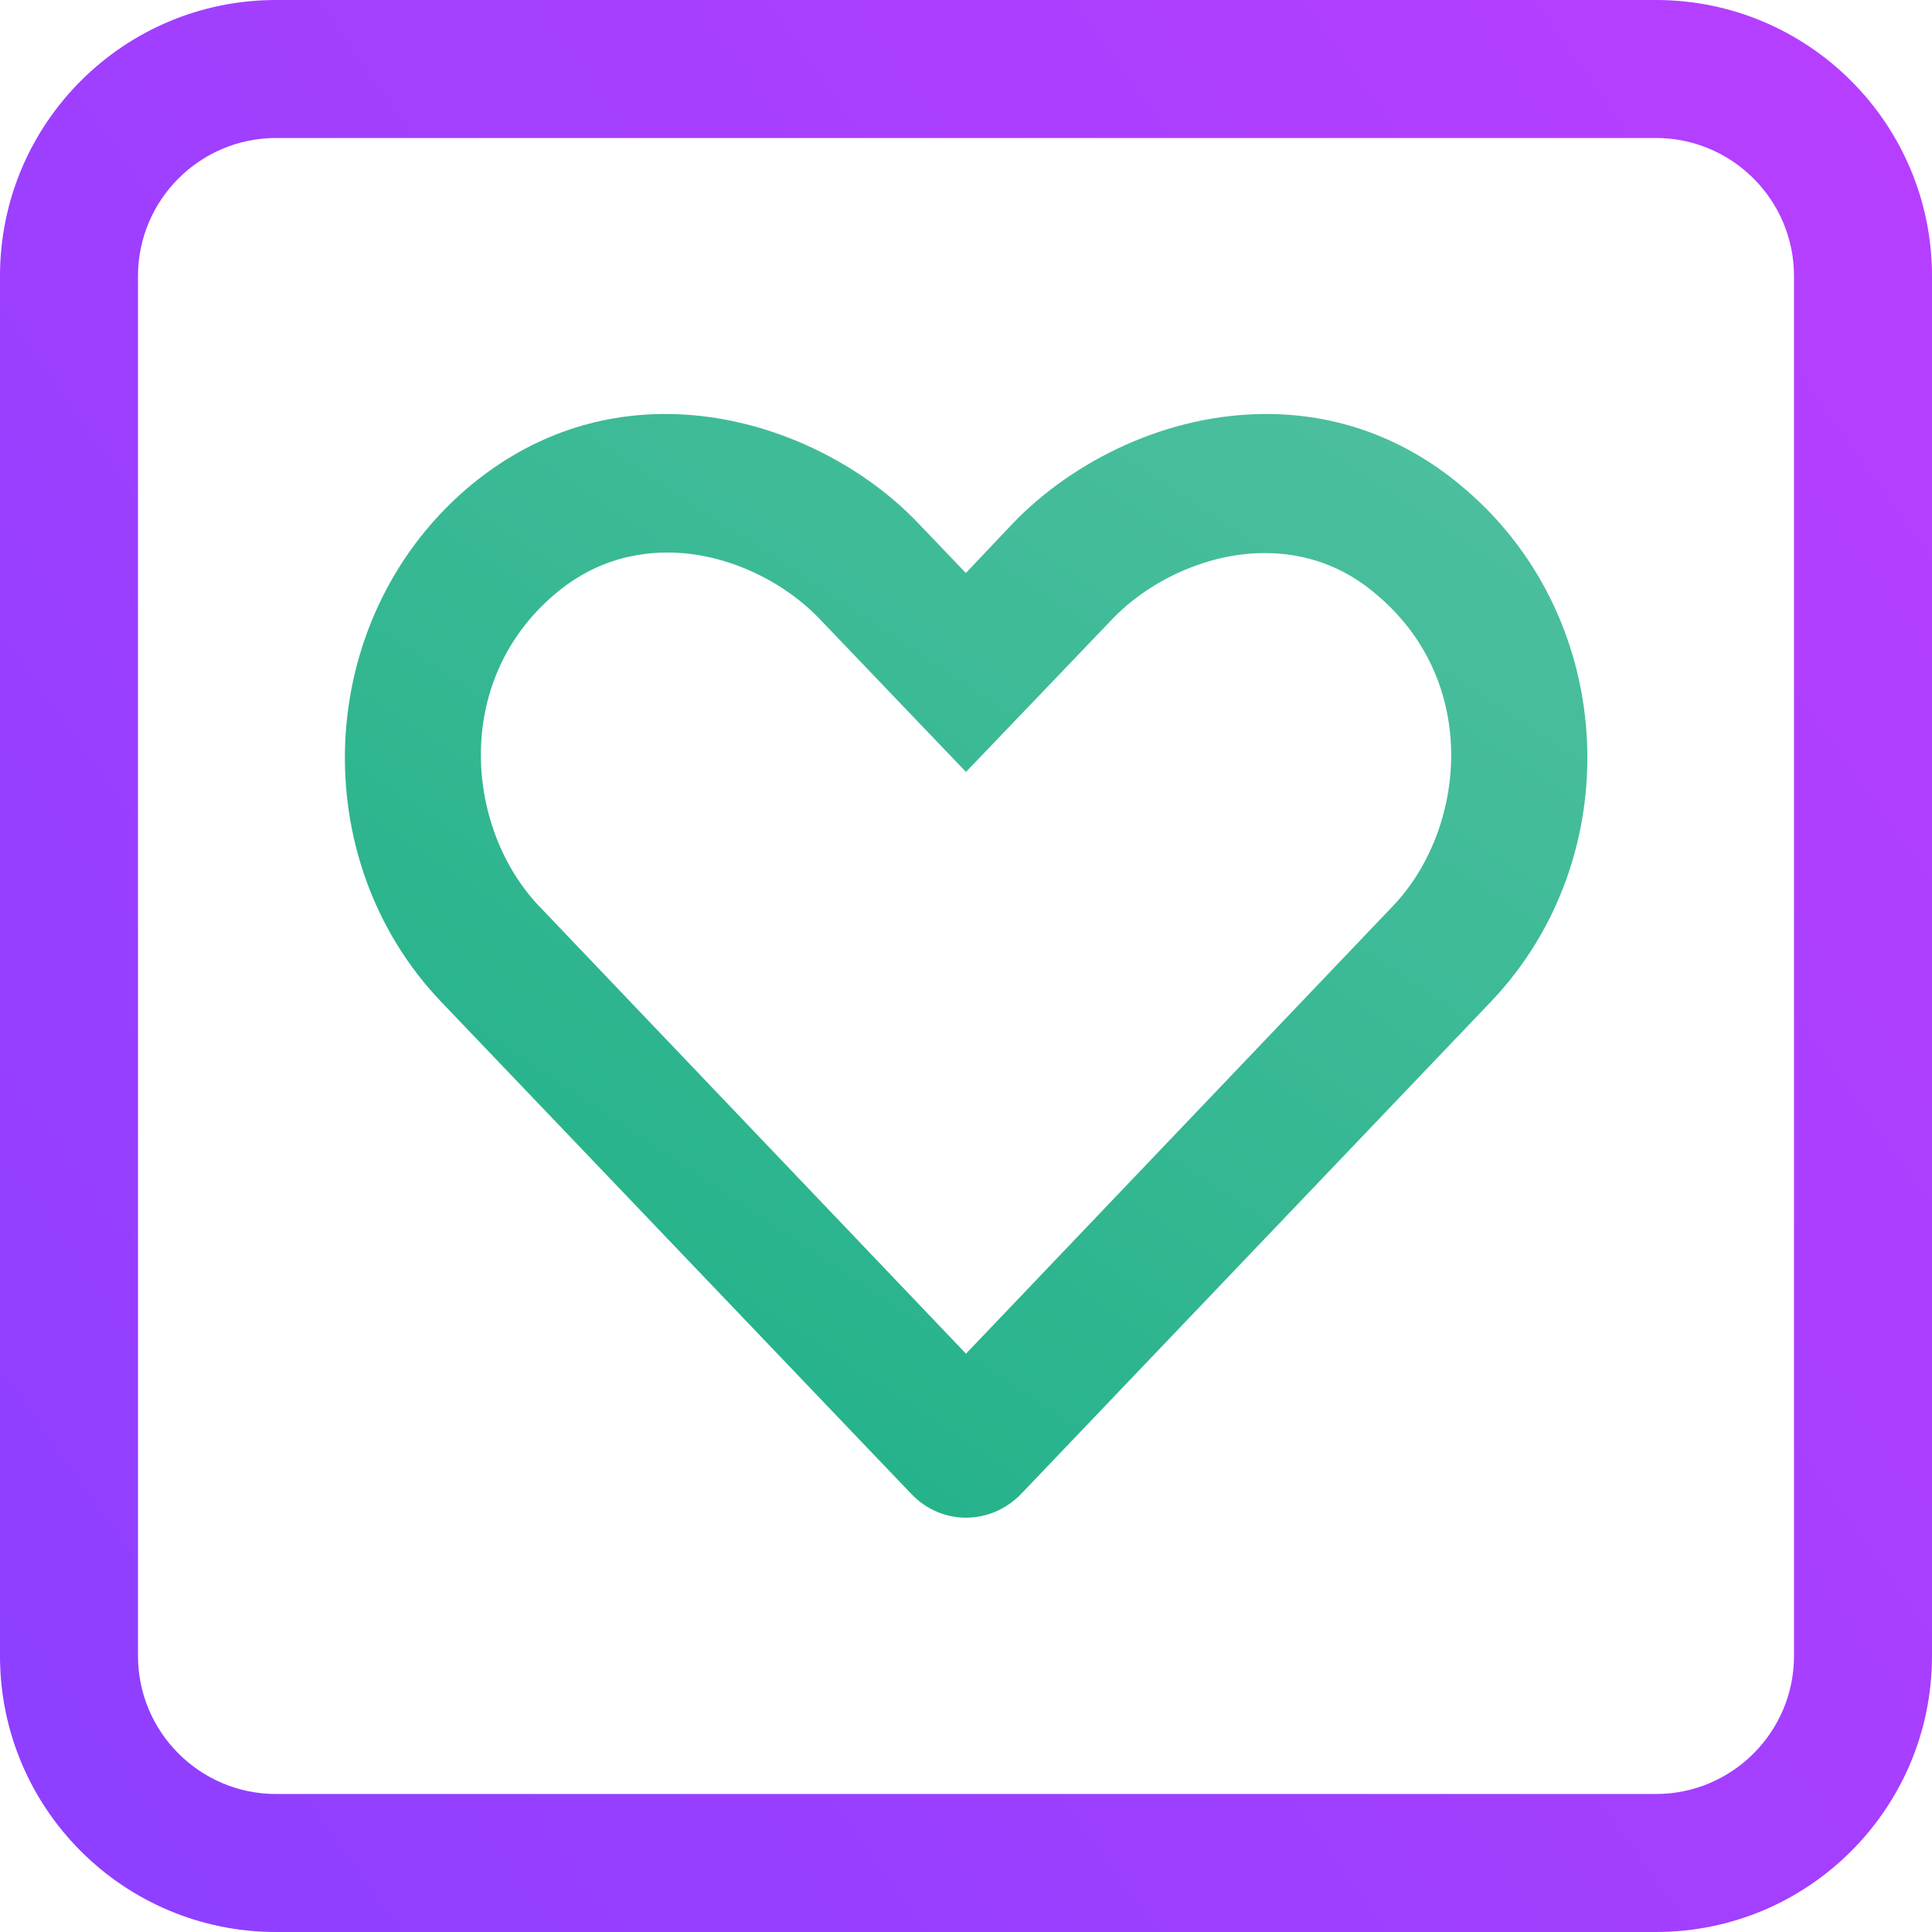 <svg xmlns="http://www.w3.org/2000/svg" width="128" height="128" viewBox="0 0 128 128" fill="none"><path d="M109.714 0H18.286C8.186 0 0 8.186 0 18.286V109.714C0 119.814 8.186 128 18.286 128H109.714C119.814 128 128 119.814 128 109.714V18.286C128 8.186 119.8 0 109.714 0ZM118.857 109.714C118.857 114.754 114.754 118.857 109.714 118.857H18.286C13.246 118.857 9.143 114.754 9.143 109.714V18.286C9.143 13.246 13.246 9.143 18.286 9.143H109.714C114.754 9.143 118.857 13.246 118.857 18.286V109.714Z" fill="url(#paint0_linear_10751_56168)"></path><path fill-rule="evenodd" clip-rule="evenodd" d="M83.885 27.428C77.348 27.428 71.134 30.5 67.134 34.643L63.991 37.963L60.828 34.657C56.942 30.571 50.657 27.428 44.085 27.428C39.571 27.428 34.971 28.886 30.828 32.457C20.754 41.228 20.22 56.943 29.228 66.371L60.371 98.971C62.371 101.078 65.622 101.078 67.657 98.971L98.771 66.371C107.805 56.906 107.271 41.228 97.164 32.486C93.028 28.886 88.4 27.428 83.885 27.428ZM92.284 60.028L63.999 89.686L35.713 60.028C30.942 55.028 29.884 45.285 36.684 39.428C39.042 37.393 41.65 36.607 44.222 36.607C48.187 36.607 52.007 38.571 54.364 41.07L63.999 51.143L73.642 41.071C75.963 38.607 79.819 36.643 83.784 36.643C86.356 36.643 88.962 37.428 91.284 39.464C98.113 45.285 97.084 55 92.284 60.028Z" fill="url(#paint1_linear_10751_56168)"></path><defs><linearGradient id="paint0_linear_10751_56168" x1="-100.047" y1="166.168" x2="220.701" y2="-62.288" gradientUnits="userSpaceOnUse"><stop stop-color="#733FFF"></stop><stop offset="1" stop-color="#D33FFF"></stop></linearGradient><linearGradient id="paint1_linear_10751_56168" x1="133.081" y1="6.685" x2="26.37" y2="166.965" gradientUnits="userSpaceOnUse"><stop stop-color="#5FC5A8"></stop><stop offset="1" stop-color="#01A778"></stop></linearGradient></defs></svg>